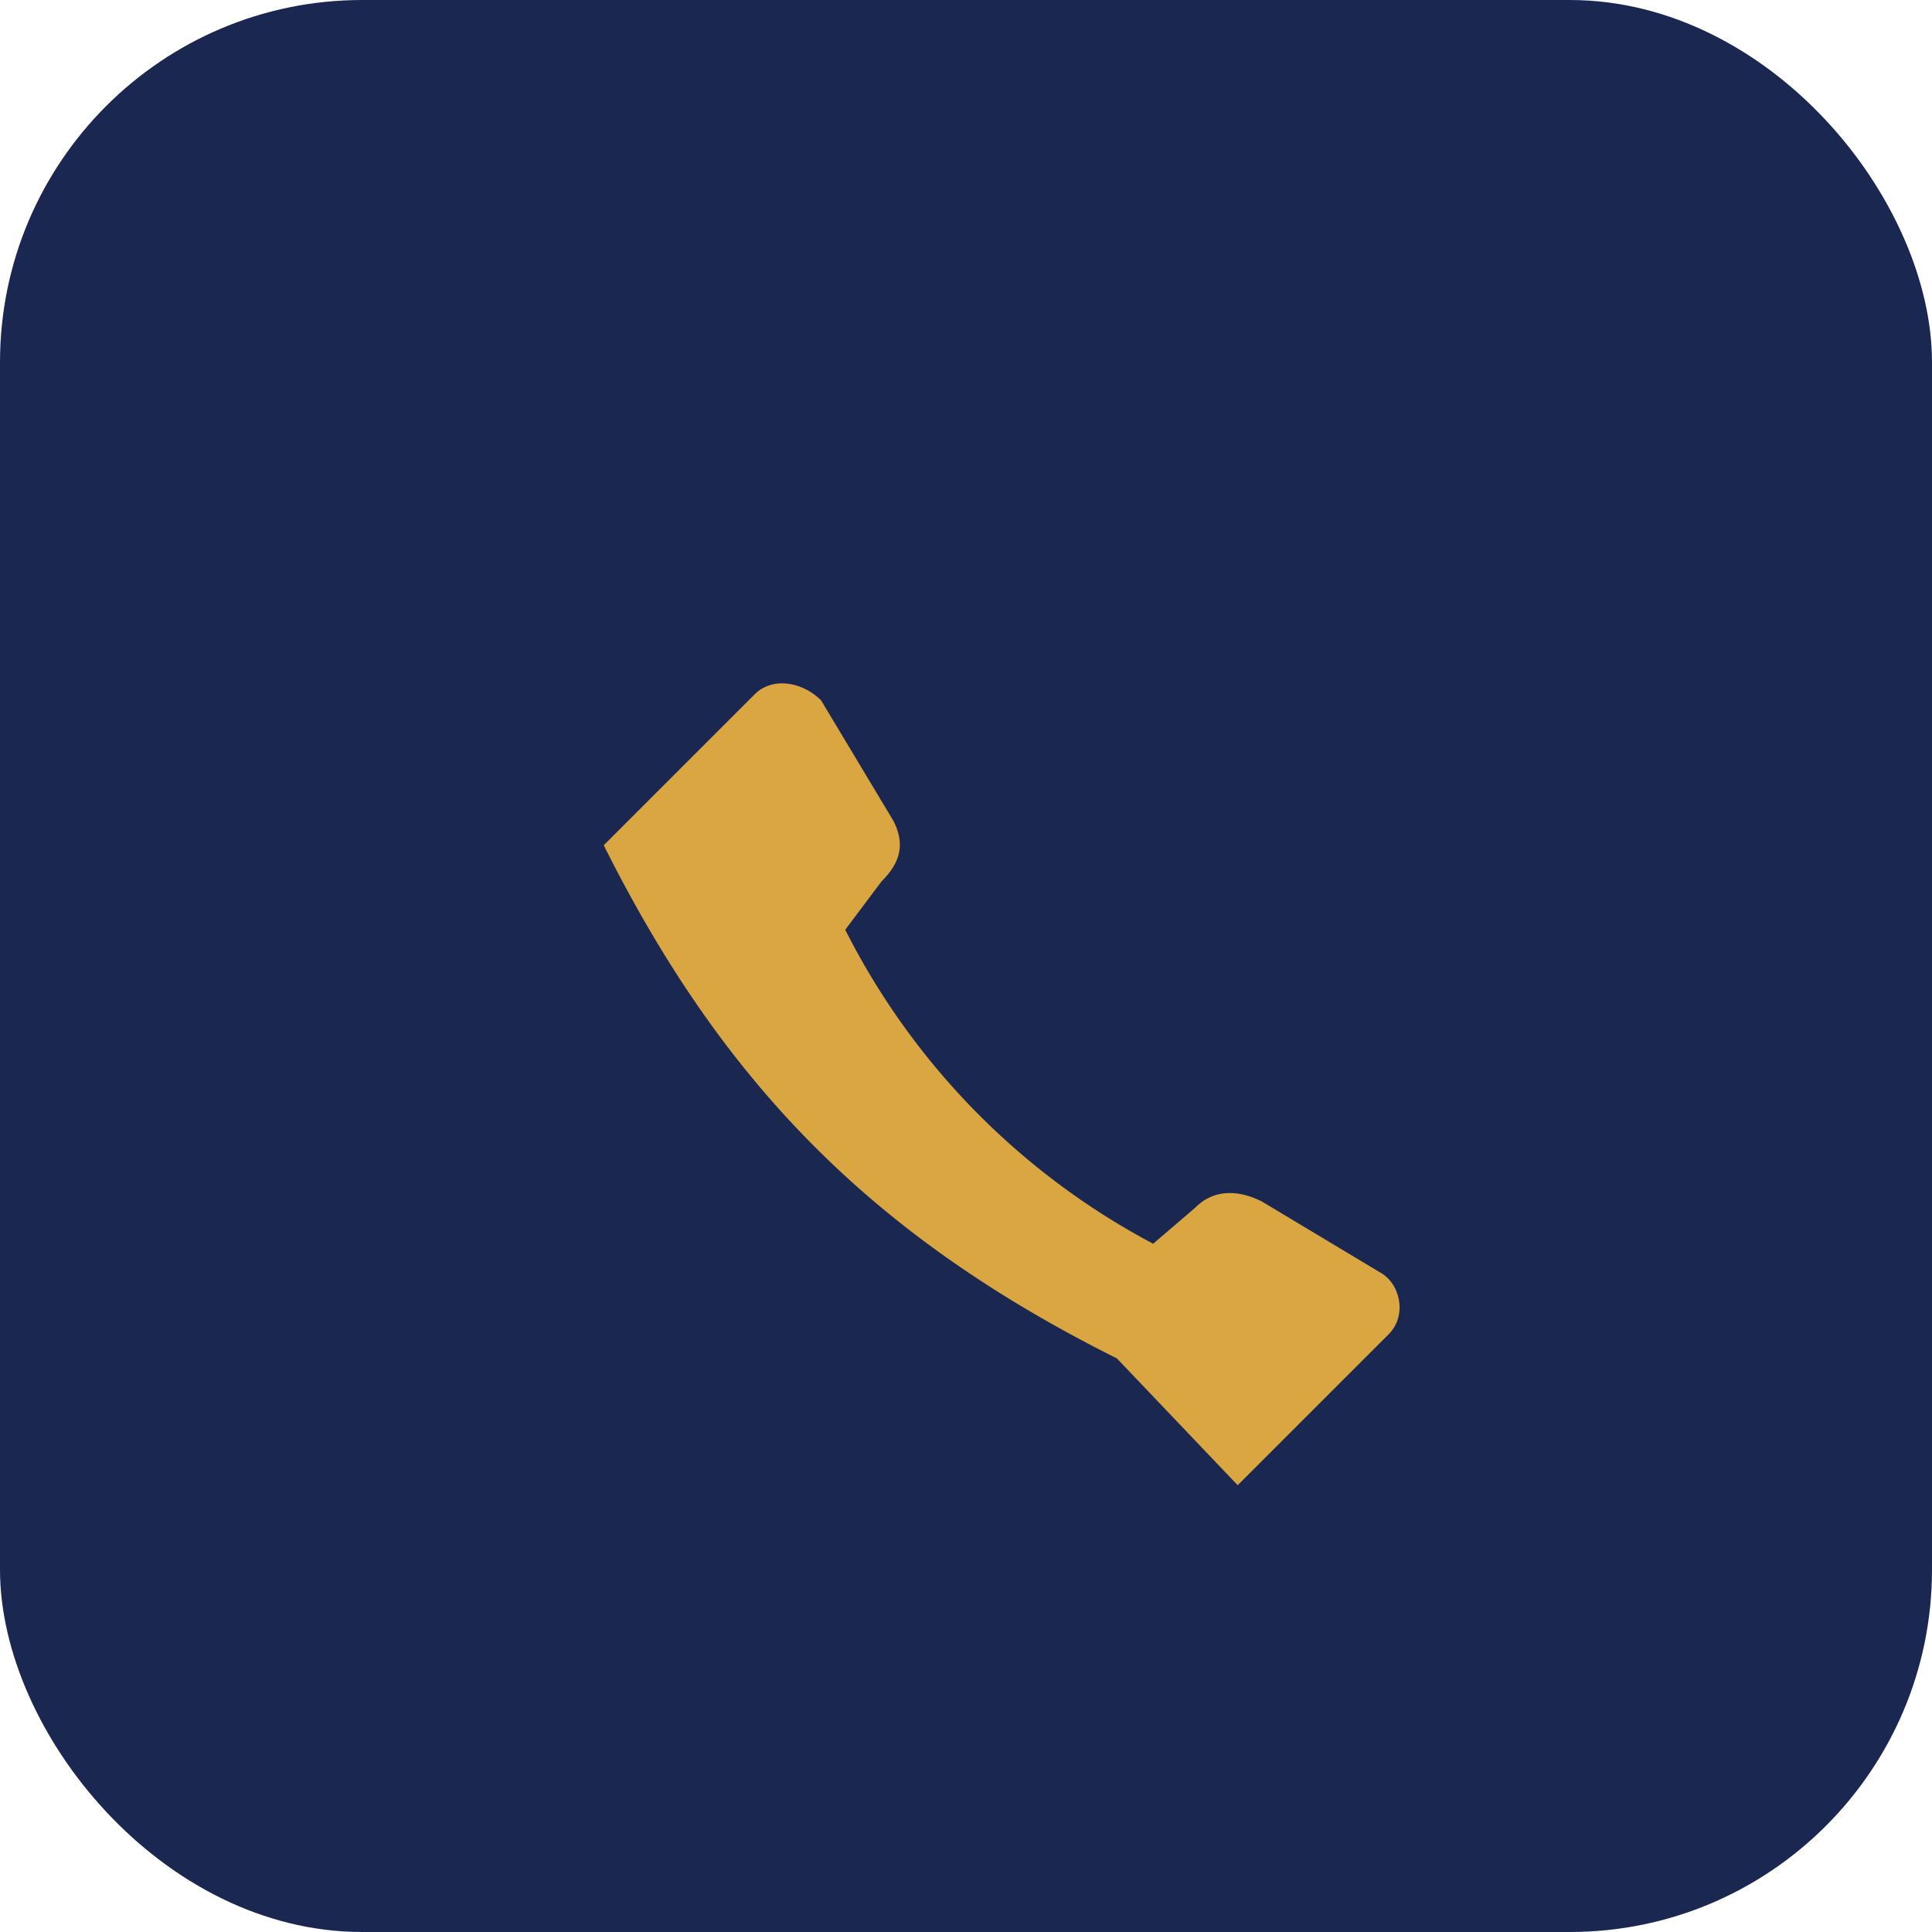 <?xml version="1.0" encoding="UTF-8"?>
<svg xmlns="http://www.w3.org/2000/svg" width="32" height="32" viewBox="0 0 32 32"><rect width="32" height="32" rx="6" fill="#1A2851"/><path d="M18.5 22.5c-4-2-6.5-4.5-8.5-8.5l2.5-2.5c.3-.3.8-.2 1.1.1l1.2 2c.2.4.1.7-.2 1l-.6.8a12 12 0 005.1 5.2l.7-.6c.3-.3.7-.3 1.1-.1l2 1.2c.3.2.4.7.1 1l-2.5 2.5z" fill="#D9A642"/></svg>